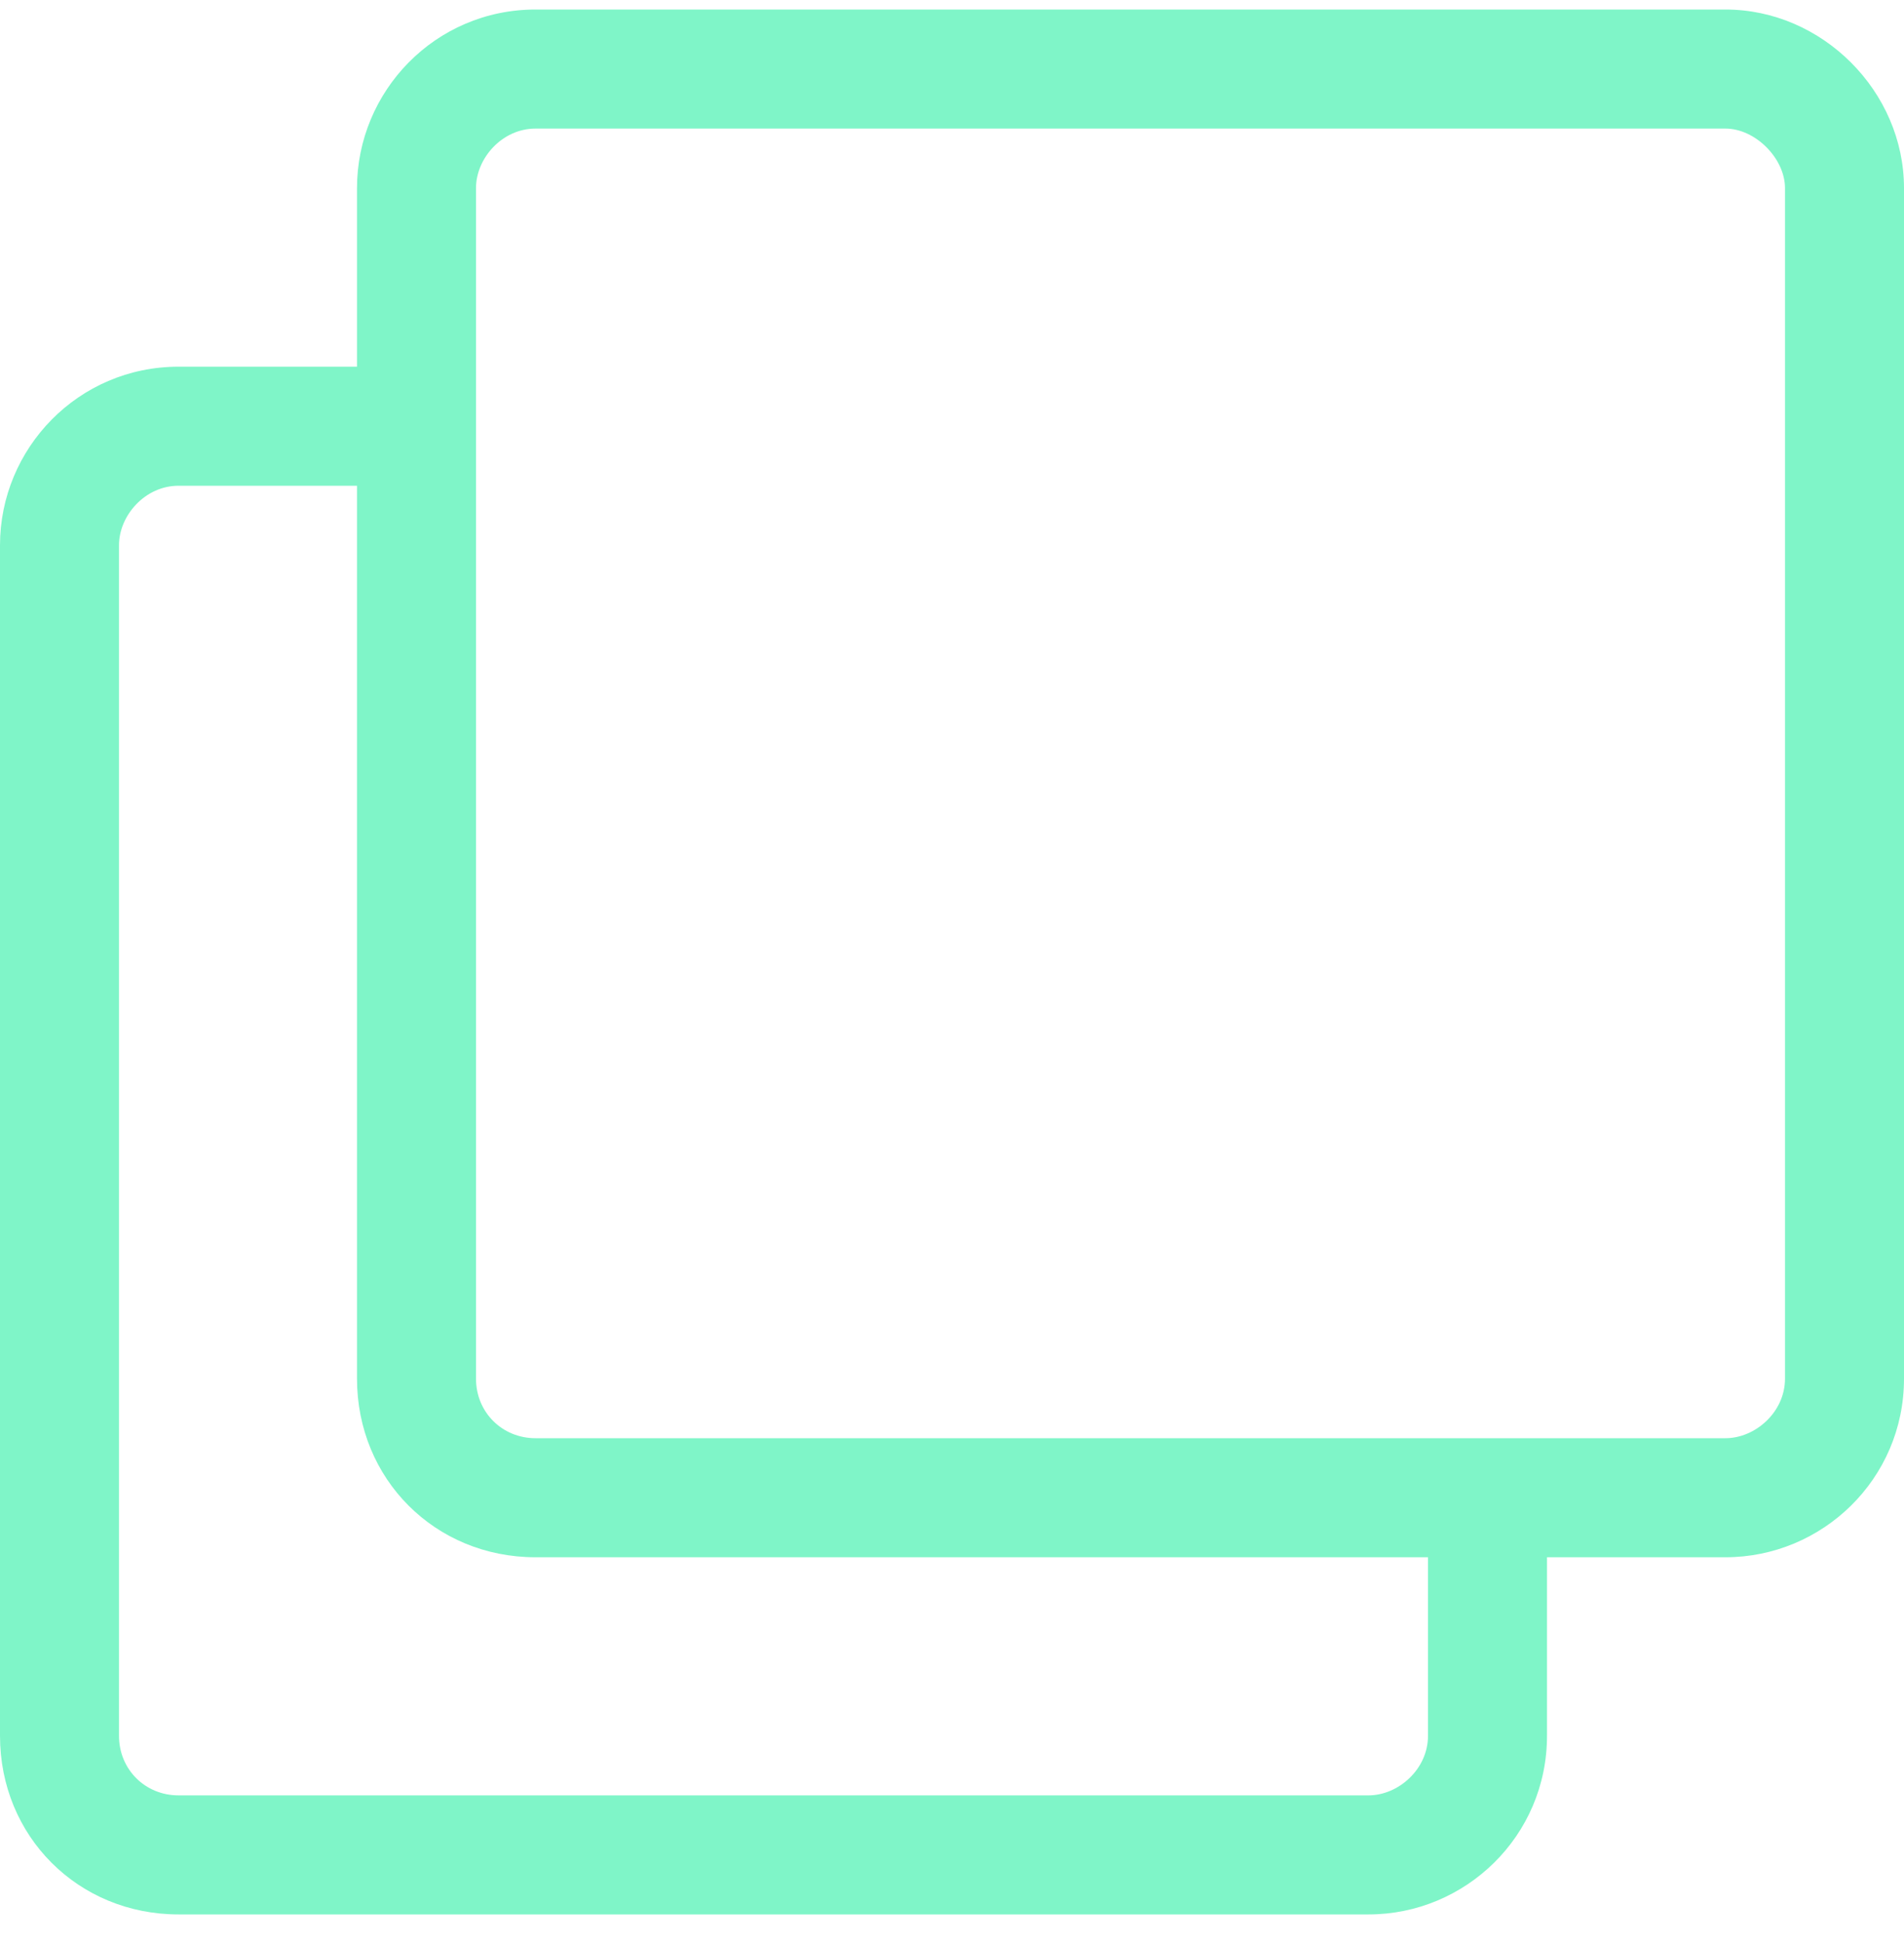 <svg width="50" height="51" viewBox="0 0 50 51" fill="none" xmlns="http://www.w3.org/2000/svg">
<path d="M45.312 0.25H14.062C11.426 0.25 9.375 2.398 9.375 4.938V9.625H4.688C2.051 9.625 0 11.773 0 14.312V45.562C0 48.199 2.051 50.25 4.688 50.25H35.938C38.477 50.25 40.625 48.199 40.625 45.562V40.875H45.312C47.852 40.875 50 38.824 50 36.188V4.938C50 2.398 47.852 0.25 45.312 0.25ZM37.5 45.562C37.5 46.441 36.719 47.125 35.938 47.125H4.688C3.809 47.125 3.125 46.441 3.125 45.562V14.312C3.125 13.531 3.809 12.75 4.688 12.75H9.375V36.188C9.375 38.824 11.426 40.875 14.062 40.875H37.5V45.562ZM46.875 36.188C46.875 37.066 46.094 37.75 45.312 37.75H14.062C13.184 37.75 12.5 37.066 12.5 36.188V4.938C12.5 4.156 13.184 3.375 14.062 3.375H45.312C46.094 3.375 46.875 4.156 46.875 4.938V36.188Z" fill="#7FF5C8"/>
</svg>
